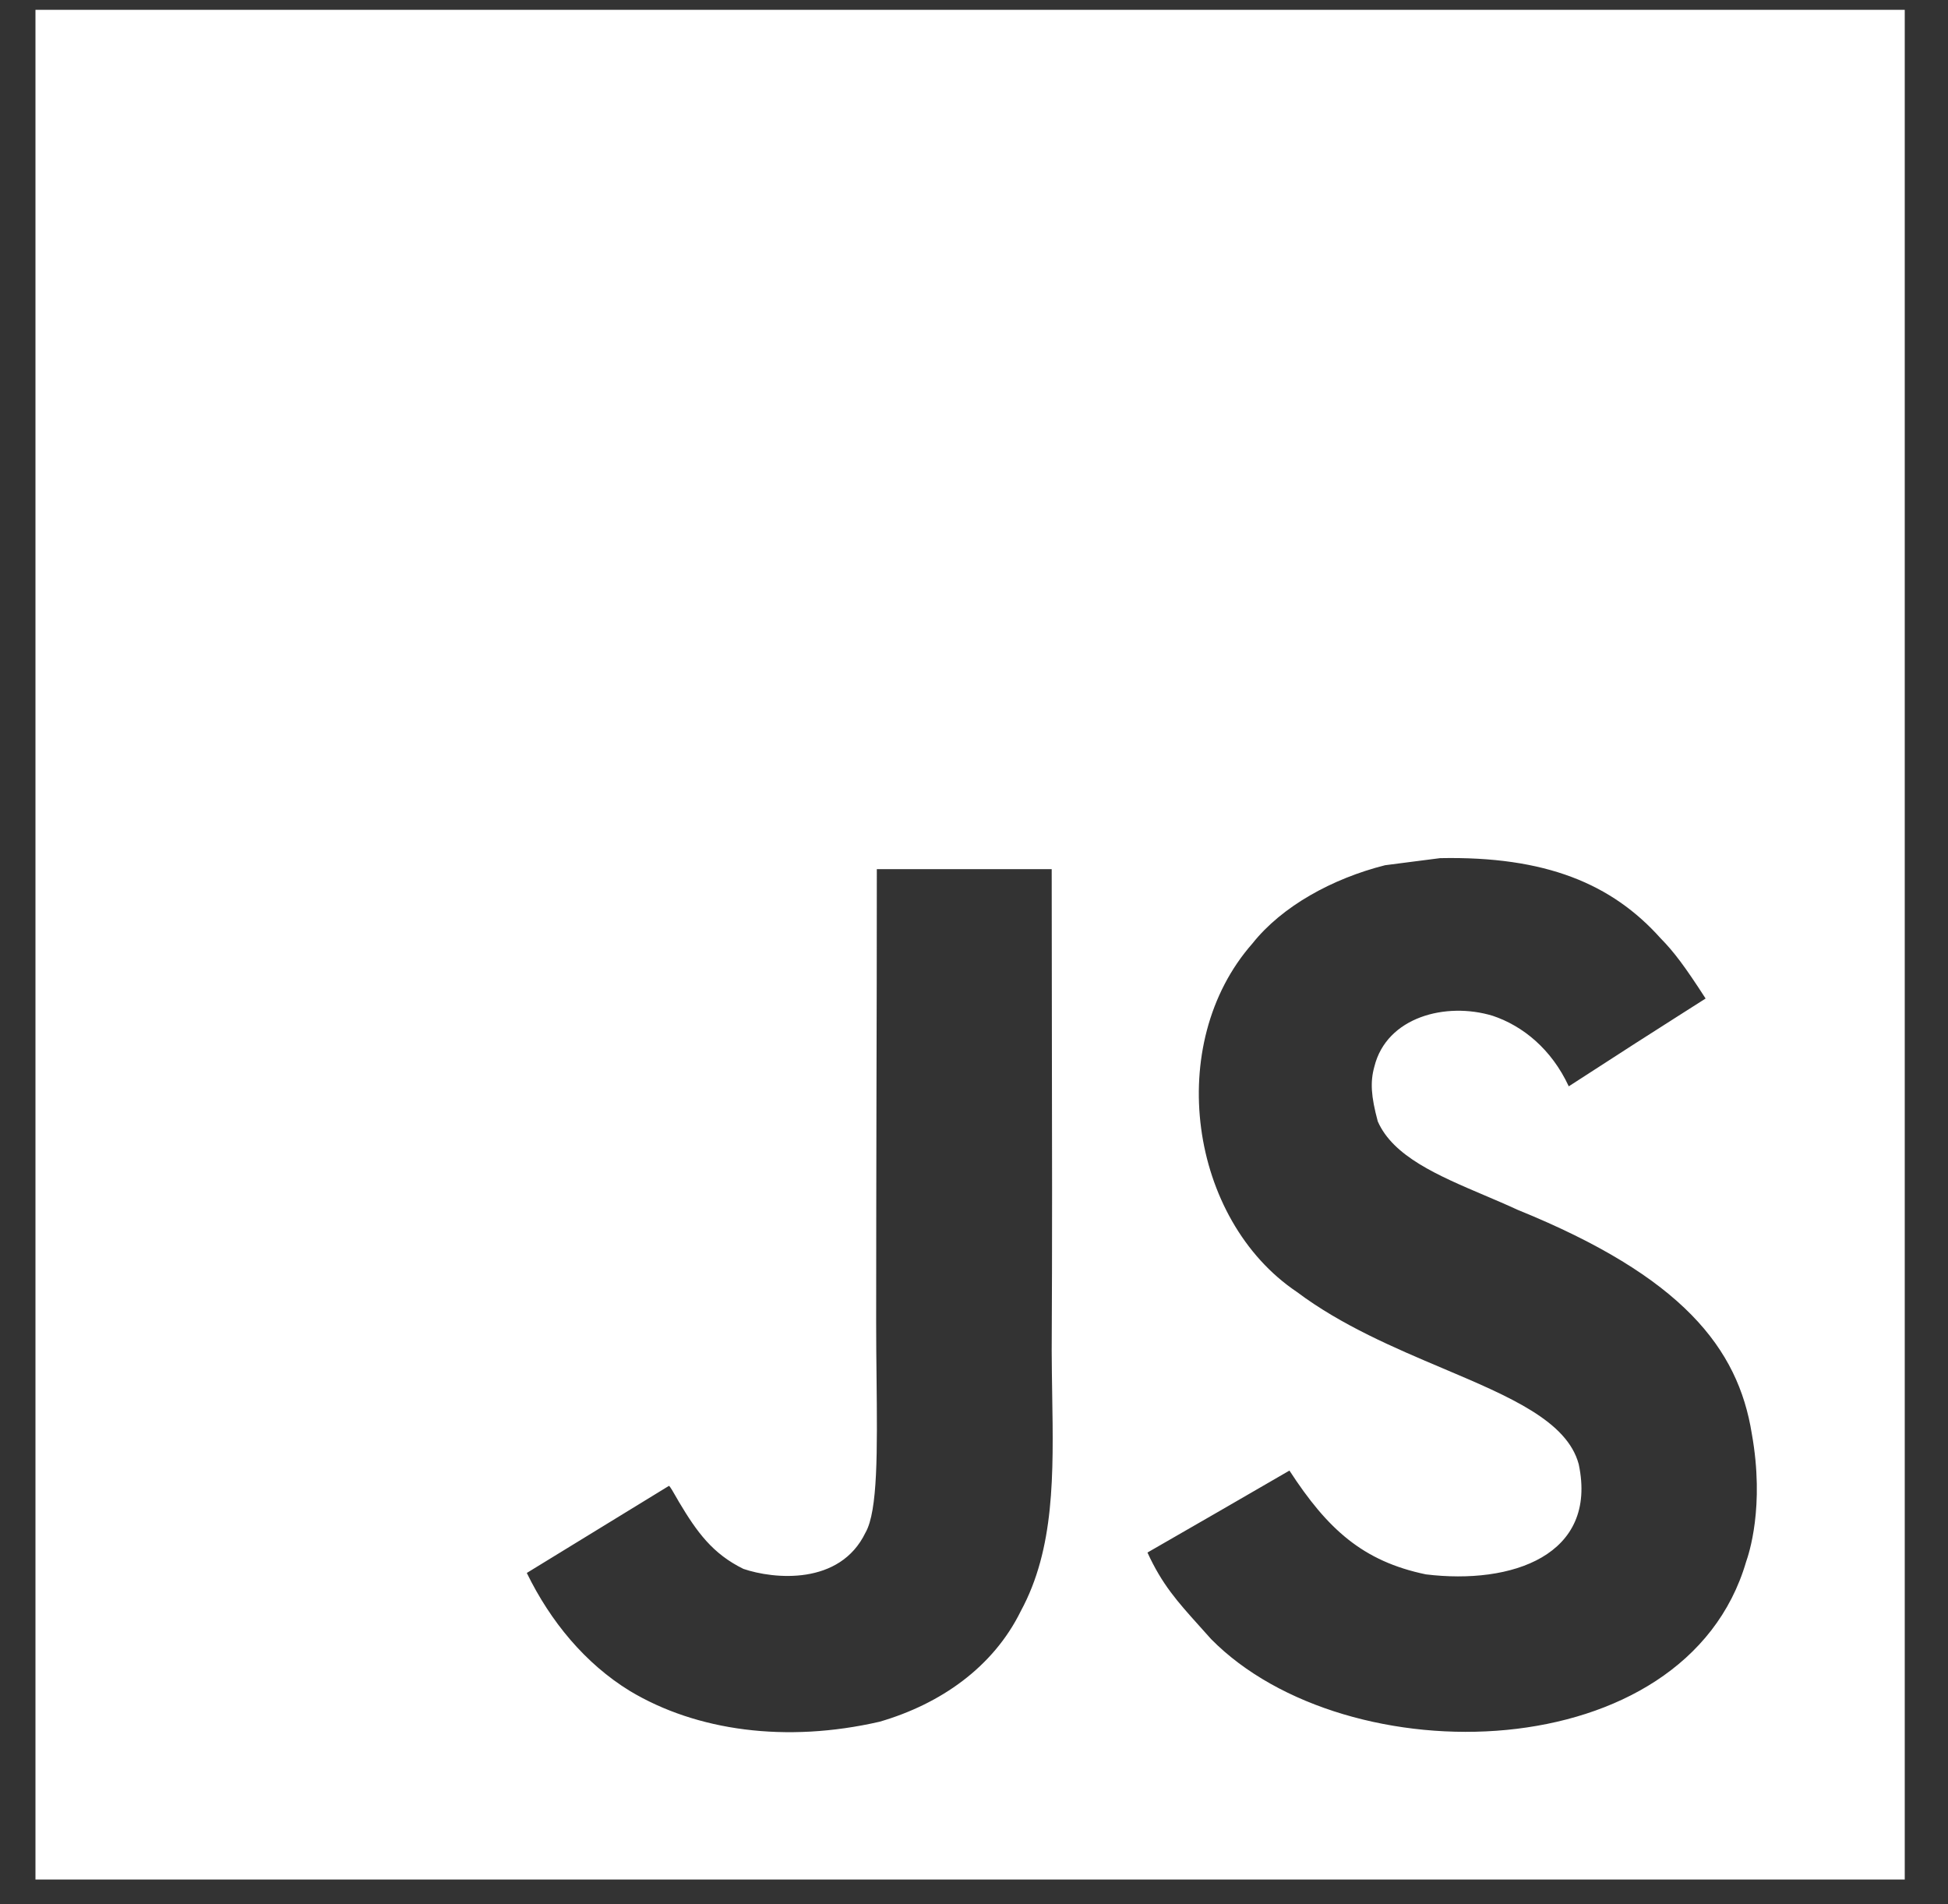 <svg xmlns="http://www.w3.org/2000/svg" width="44" height="43" viewBox="0 0 44 43" fill="none"><rect x="0" y="0" width="44" height="43" fill="#333333" stroke="none"/><path fill-rule="evenodd" clip-rule="evenodd" d="M43.023 0.222H0.801V42.444H43.023V0.222ZM34.282 27.322C38.003 28.831 39.259 30.448 39.568 32.374C39.865 34.032 39.496 35.108 39.44 35.268C38.067 39.964 30.413 40.117 27.355 37.014C27.262 36.909 27.174 36.811 27.09 36.718C26.593 36.165 26.248 35.781 25.918 35.06C26.741 34.586 27.148 34.352 27.554 34.118C27.949 33.89 28.345 33.661 29.125 33.209C29.984 34.53 30.779 35.256 32.207 35.553C34.146 35.79 36.096 35.124 35.659 33.065C35.398 32.09 34.106 31.543 32.598 30.904C31.506 30.442 30.3 29.931 29.294 29.176C26.861 27.542 26.291 23.573 28.29 21.305C28.956 20.466 30.092 19.84 31.284 19.539C31.49 19.513 31.697 19.486 31.903 19.459C32.112 19.432 32.321 19.405 32.528 19.379C34.916 19.331 36.409 19.961 37.505 21.185C37.81 21.494 38.059 21.827 38.525 22.549C38.262 22.717 38.054 22.849 37.873 22.964C37.176 23.407 36.88 23.596 35.434 24.532C35.045 23.693 34.399 23.168 33.716 22.939C32.657 22.618 31.32 22.967 31.043 24.087C30.947 24.432 30.967 24.753 31.12 25.323C31.467 26.115 32.477 26.545 33.535 26.995C33.784 27.101 34.036 27.208 34.282 27.322ZM19.805 19.628H23.755C23.755 20.839 23.757 22.049 23.759 23.259C23.764 25.675 23.768 28.088 23.755 30.5C23.756 30.828 23.761 31.151 23.766 31.469C23.796 33.304 23.823 34.971 23.056 36.384C22.434 37.648 21.246 38.479 19.87 38.88C17.755 39.366 15.732 39.089 14.227 38.186C13.219 37.568 12.433 36.617 11.899 35.521C12.434 35.194 12.968 34.867 13.502 34.539C14.038 34.211 14.573 33.882 15.11 33.554C15.135 33.565 15.204 33.687 15.299 33.853C15.31 33.873 15.322 33.894 15.335 33.916C15.744 34.602 16.097 35.088 16.791 35.429C17.474 35.662 18.971 35.81 19.549 34.61C19.83 34.123 19.816 32.758 19.799 31.123C19.794 30.709 19.79 30.277 19.79 29.838C19.79 28.132 19.794 26.433 19.797 24.733C19.802 23.033 19.805 21.333 19.805 19.628Z" fill="white"></path></svg>